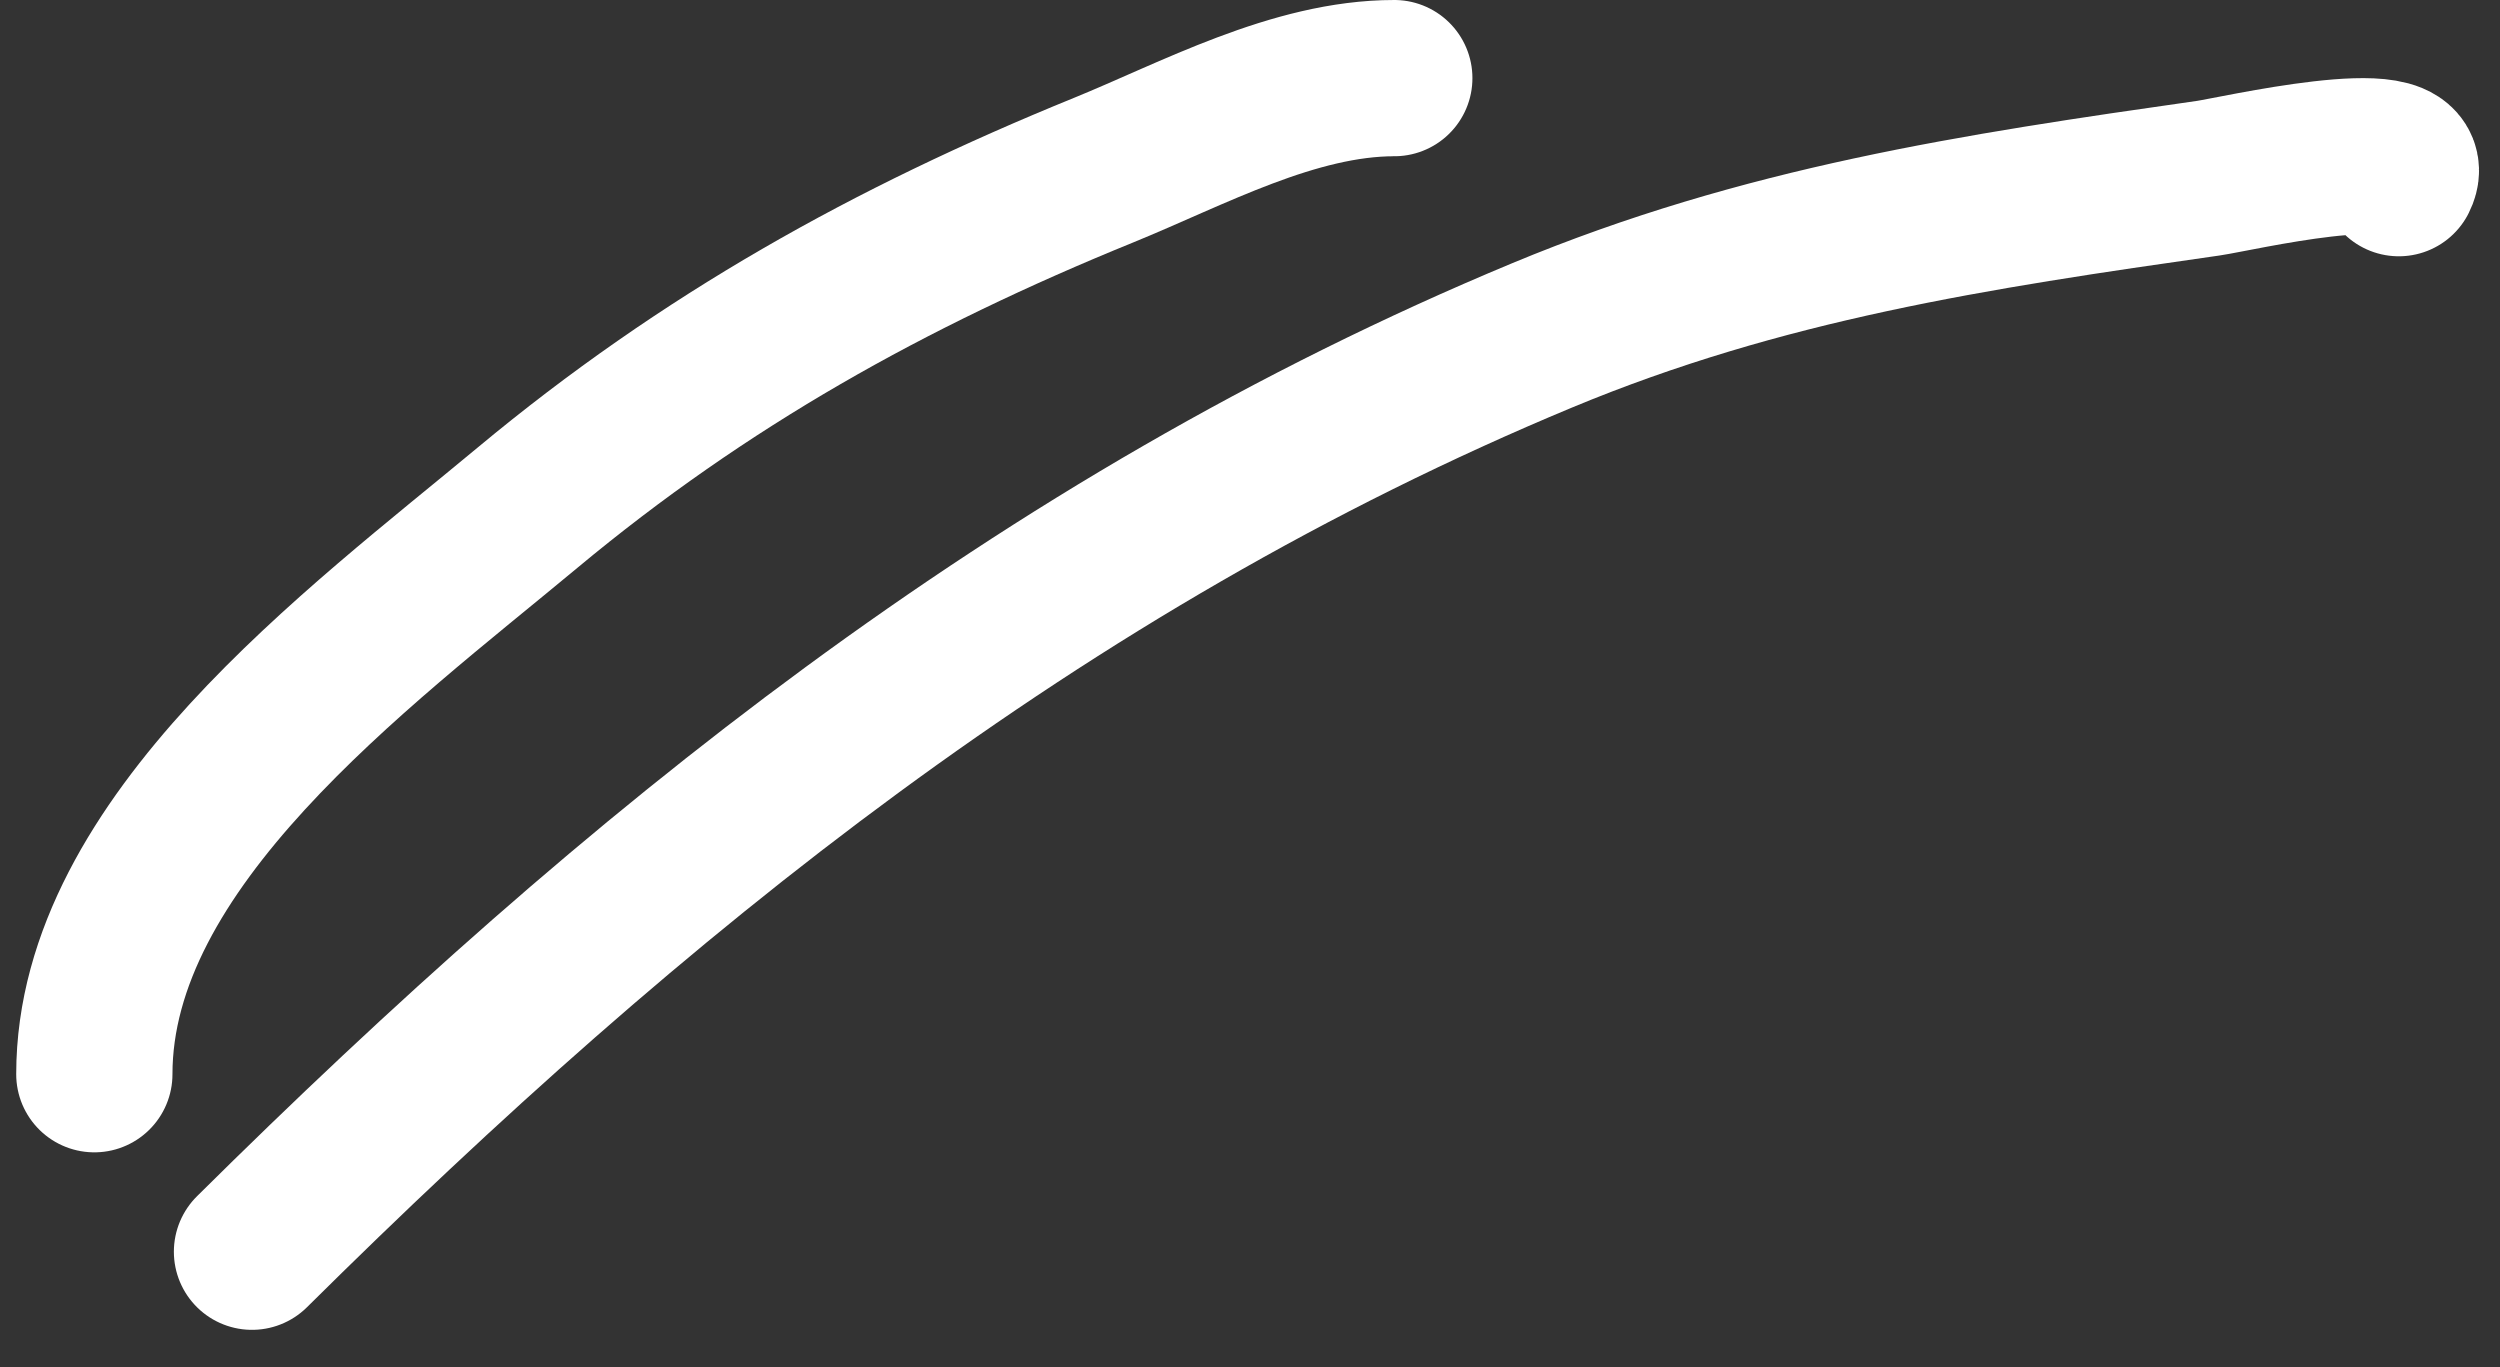 <svg xmlns="http://www.w3.org/2000/svg" width="64" height="35" viewBox="0 0 64 35" fill="none"><rect x="0" y="0" width="64" height="35" fill="#333333" stroke="none"/><path d="M2.415 27.5C2.415 21.555 9.16 16.612 13.508 12.994C18.032 9.23 22.765 6.59 28.242 4.36C30.539 3.424 33.126 2 35.694 2" stroke="white" stroke-width="4" stroke-linecap="round"></path><path d="M6.451 32.044C16.221 22.361 26.625 13.932 39.477 8.586C45.143 6.229 50.544 5.416 56.536 4.561C57.199 4.466 62.021 3.348 61.41 4.561" stroke="white" stroke-width="4" stroke-linecap="round"></path></svg>